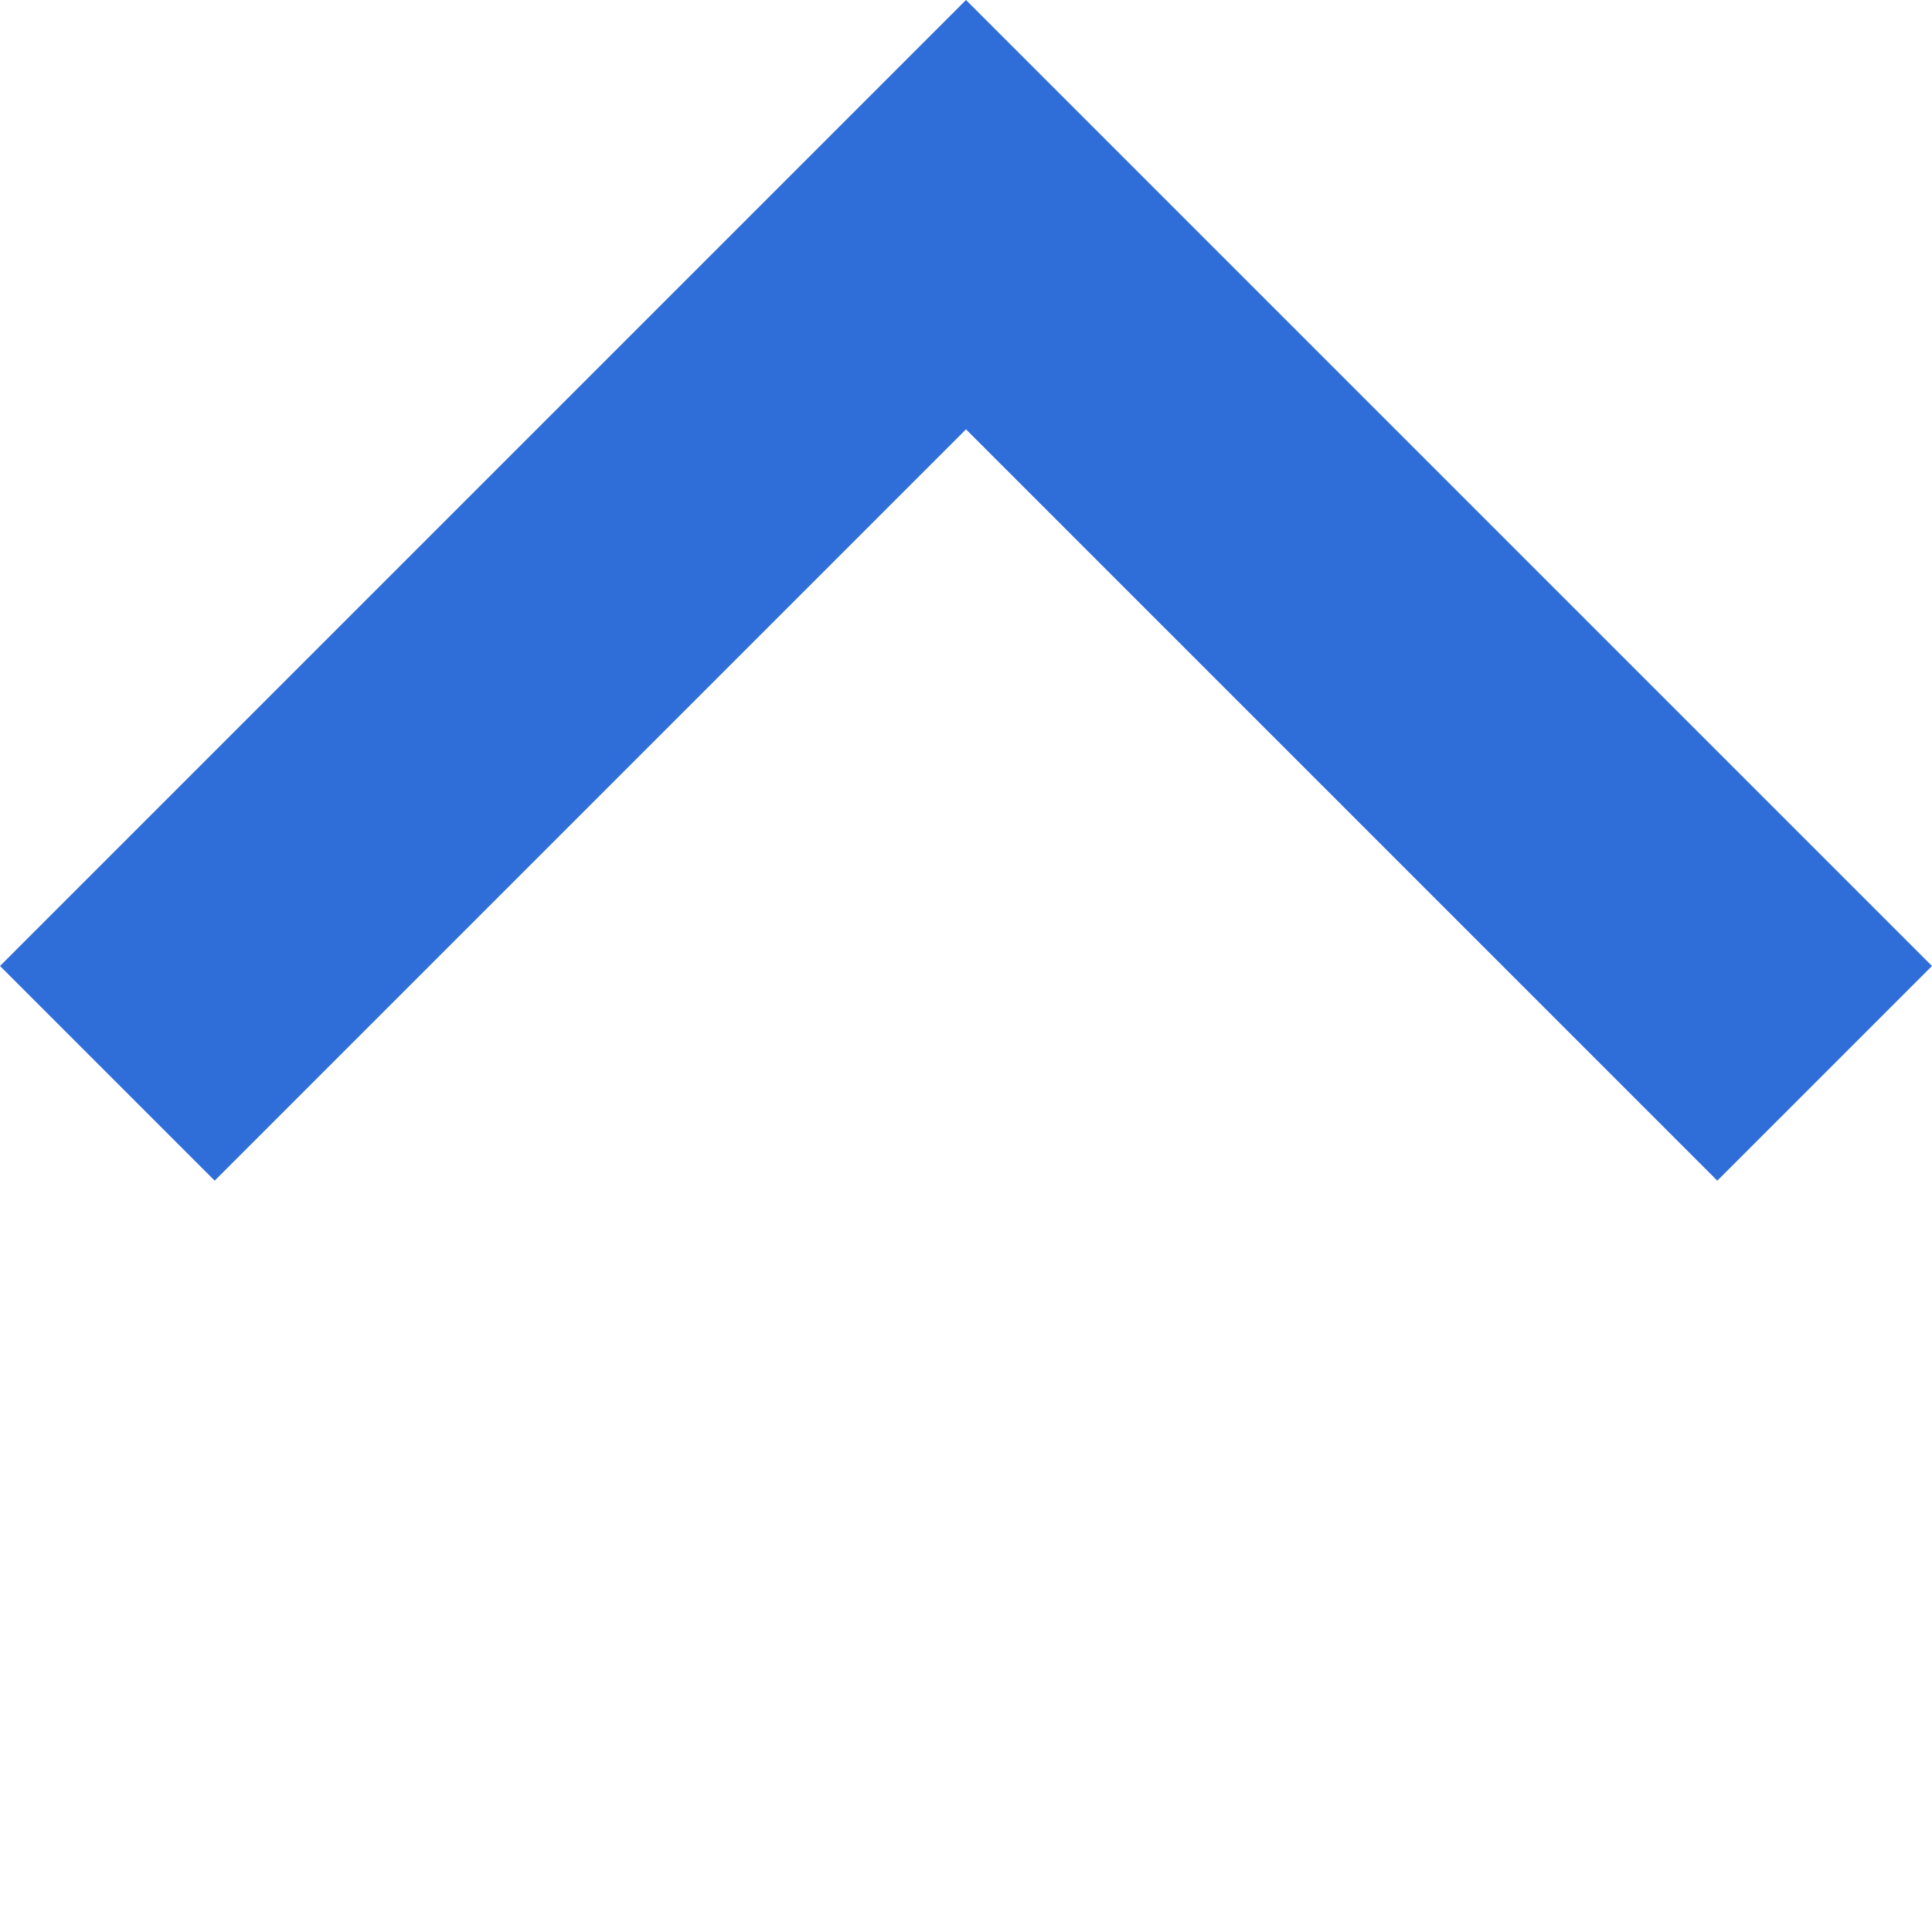 <svg xmlns="http://www.w3.org/2000/svg" width="12.728" height="12.728" viewBox="0 0 12.728 12.728">
  <path id="Arrow_down" d="M0,0V9H2V2H9V0Z" transform="translate(6.364) rotate(45)" fill="#2f6ed9"/>
</svg>
